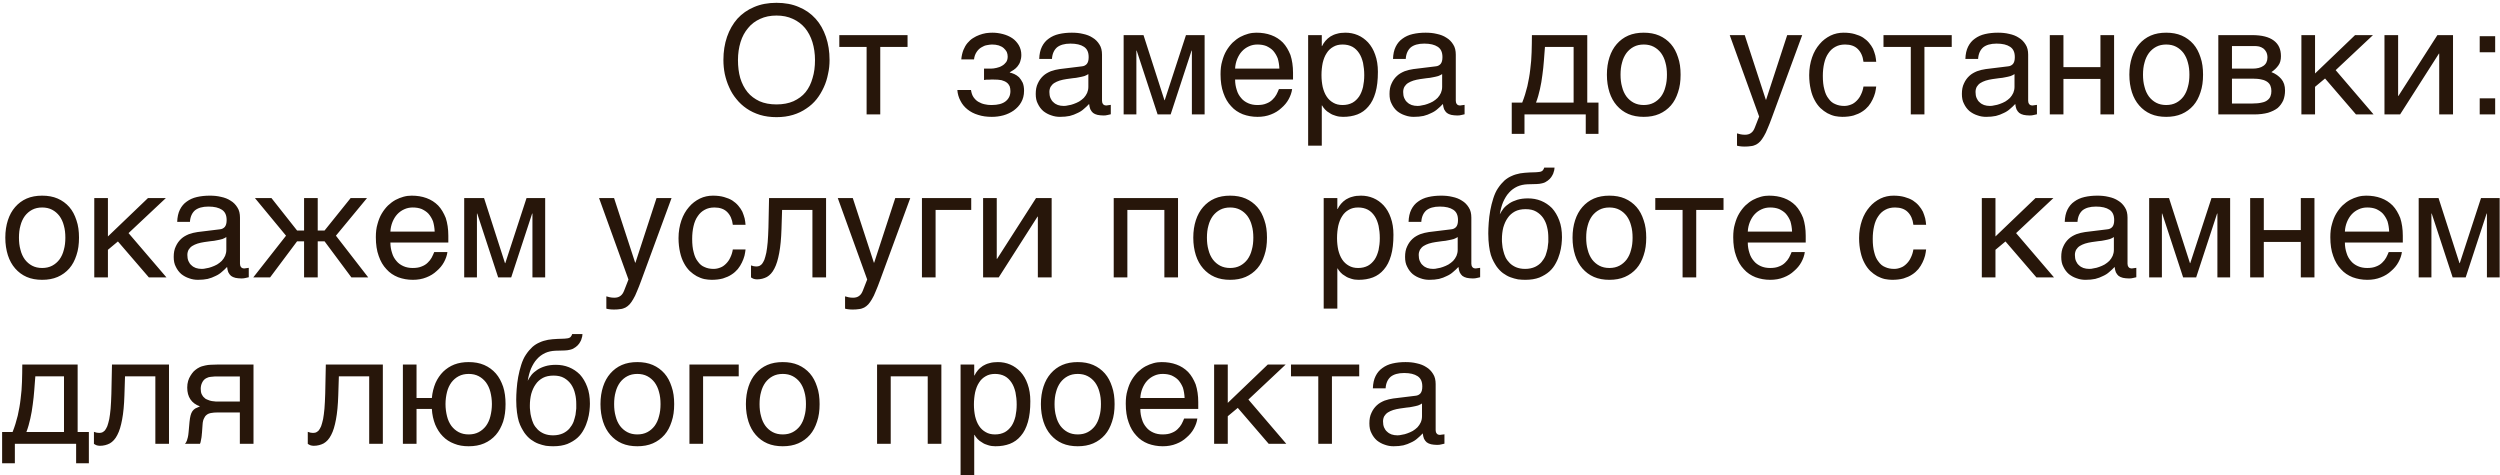 <?xml version="1.0" encoding="UTF-8"?> <svg xmlns="http://www.w3.org/2000/svg" width="721" height="137" viewBox="0 0 721 137" fill="none"><path d="M239.244 17.299C239.244 18.655 239.113 20.011 238.807 21.323C238.545 22.679 238.151 23.947 237.582 25.172C237.014 26.396 236.358 27.533 235.527 28.583C234.696 29.633 233.69 30.551 232.553 31.294C231.416 32.082 230.148 32.694 228.704 33.131C227.261 33.569 225.687 33.787 223.937 33.787C222.232 33.787 220.614 33.569 219.17 33.131C217.771 32.694 216.459 32.082 215.322 31.294C214.229 30.551 213.223 29.633 212.392 28.583C211.517 27.533 210.817 26.396 210.292 25.172C209.724 23.947 209.33 22.679 209.024 21.323C208.762 20.011 208.631 18.655 208.631 17.299C208.631 14.85 208.98 12.664 209.68 10.608C210.38 8.596 211.386 6.847 212.654 5.404C213.966 3.961 215.584 2.824 217.465 2.036C219.389 1.205 221.532 0.812 223.937 0.812C226.343 0.812 228.53 1.205 230.41 2.036C232.334 2.824 233.909 3.961 235.221 5.404C236.533 6.847 237.495 8.596 238.195 10.608C238.894 12.664 239.244 14.85 239.244 17.299ZM235.046 17.299C235.046 15.463 234.783 13.713 234.302 12.139C233.821 10.565 233.078 9.209 232.159 8.072C231.197 6.935 230.016 6.06 228.661 5.448C227.261 4.792 225.687 4.485 223.937 4.485C222.188 4.485 220.614 4.792 219.214 5.448C217.858 6.06 216.678 6.935 215.759 8.072C214.797 9.209 214.054 10.565 213.573 12.139C213.091 13.713 212.829 15.463 212.829 17.299C212.829 19.224 213.048 20.973 213.485 22.504C213.966 24.078 214.666 25.434 215.584 26.571C216.503 27.708 217.684 28.539 219.039 29.195C220.439 29.807 222.057 30.114 223.937 30.114C225.818 30.114 227.436 29.807 228.836 29.195C230.235 28.539 231.416 27.708 232.334 26.571C233.253 25.434 233.909 24.078 234.346 22.504C234.827 20.973 235.046 19.224 235.046 17.299ZM242.057 10.127H261.738V13.538H253.866V33H249.929V13.538H242.057V10.127ZM285.805 19.792C286.33 19.792 286.855 19.705 287.423 19.574C287.992 19.442 288.517 19.267 288.998 18.961C289.479 18.699 289.829 18.349 290.179 17.912C290.485 17.474 290.616 16.906 290.616 16.294C290.616 15.856 290.529 15.419 290.354 14.982C290.135 14.588 289.829 14.194 289.479 13.888C289.085 13.538 288.648 13.32 288.036 13.101C287.467 12.926 286.811 12.839 286.068 12.839C285.674 12.839 285.193 12.926 284.668 13.014C284.1 13.101 283.575 13.32 283.094 13.626C282.525 13.932 282.088 14.369 281.694 14.938C281.301 15.506 280.995 16.25 280.907 17.125H277.233C277.321 16.119 277.54 15.2 277.846 14.413C278.152 13.67 278.545 12.97 279.027 12.401C279.508 11.833 280.032 11.352 280.601 11.002C281.213 10.608 281.826 10.302 282.438 10.083C283.094 9.821 283.706 9.69 284.362 9.559C285.018 9.471 285.63 9.427 286.199 9.427C287.205 9.427 288.211 9.559 289.217 9.821C290.222 10.083 291.141 10.477 291.928 11.002C292.715 11.527 293.328 12.226 293.809 13.014C294.29 13.845 294.552 14.763 294.552 15.856C294.552 16.6 294.421 17.168 294.246 17.693C294.071 18.262 293.809 18.699 293.459 19.136C293.153 19.53 292.803 19.836 292.365 20.142C291.972 20.405 291.578 20.623 291.228 20.842V20.929C291.622 21.017 292.059 21.148 292.54 21.367C293.021 21.585 293.459 21.892 293.896 22.285C294.29 22.723 294.64 23.247 294.946 23.86C295.208 24.516 295.339 25.259 295.339 26.177C295.339 27.489 295.033 28.583 294.508 29.501C293.984 30.463 293.24 31.207 292.365 31.863C291.491 32.475 290.485 32.956 289.392 33.262C288.254 33.569 287.161 33.7 286.024 33.7C284.581 33.7 283.269 33.525 282.088 33.131C280.907 32.781 279.901 32.257 279.027 31.557C278.196 30.901 277.496 30.07 277.015 29.108C276.49 28.145 276.184 27.096 276.096 25.959H280.032C280.164 26.79 280.382 27.489 280.776 28.058C281.17 28.583 281.607 29.064 282.175 29.37C282.7 29.676 283.312 29.939 283.968 30.07C284.624 30.245 285.281 30.288 285.98 30.288C287.773 30.288 289.129 29.939 290.048 29.195C290.966 28.452 291.403 27.489 291.403 26.265C291.403 25.74 291.316 25.259 291.185 24.866C291.01 24.472 290.704 24.078 290.354 23.816C289.96 23.51 289.435 23.291 288.823 23.116C288.167 22.985 287.38 22.941 286.461 22.941H285.849C285.587 22.941 285.368 22.941 285.106 22.985H284.406L283.794 23.072V19.792H285.805ZM299.713 16.993C299.756 15.594 300.019 14.413 300.5 13.451C300.981 12.489 301.637 11.701 302.468 11.133C303.299 10.521 304.261 10.083 305.398 9.821C306.535 9.559 307.76 9.427 309.116 9.427C310.209 9.427 311.302 9.515 312.352 9.777C313.401 9.996 314.32 10.346 315.107 10.871C315.938 11.352 316.594 12.051 317.075 12.839C317.6 13.626 317.819 14.632 317.819 15.769V29.064C317.819 29.414 317.906 29.764 318.125 30.026C318.3 30.288 318.65 30.42 319.087 30.42C319.262 30.42 319.48 30.376 319.699 30.332C319.918 30.332 320.137 30.288 320.355 30.245V32.956C320.049 33.044 319.699 33.131 319.393 33.175C319.087 33.262 318.693 33.306 318.256 33.306C317.556 33.306 316.988 33.219 316.507 33.131C315.982 33 315.588 32.825 315.238 32.563C314.932 32.3 314.67 31.95 314.451 31.513C314.276 31.119 314.189 30.595 314.101 29.982C313.62 30.507 313.095 30.988 312.571 31.426C312.046 31.907 311.433 32.3 310.734 32.606C310.078 32.956 309.334 33.219 308.503 33.437C307.672 33.612 306.754 33.7 305.704 33.7C304.83 33.7 303.999 33.569 303.168 33.262C302.337 33 301.55 32.563 300.894 32.038C300.238 31.469 299.713 30.77 299.319 29.939C298.882 29.151 298.707 28.189 298.707 27.096C298.707 25.915 298.882 24.909 299.319 24.035C299.713 23.16 300.238 22.46 300.85 21.892C301.506 21.279 302.249 20.886 303.08 20.536C303.911 20.23 304.742 20.055 305.573 19.924L312.002 19.136C312.614 19.093 313.095 18.83 313.445 18.437C313.795 17.999 313.97 17.387 313.97 16.469C313.97 15.069 313.533 14.107 312.614 13.495C311.696 12.882 310.428 12.576 308.722 12.576C306.973 12.576 305.704 12.97 304.83 13.67C303.999 14.413 303.474 15.506 303.386 16.993H299.713ZM313.883 21.367C313.576 21.585 313.183 21.76 312.745 21.935C312.264 22.067 311.74 22.198 311.215 22.285C310.646 22.416 310.034 22.504 309.422 22.548L307.541 22.81C306.841 22.941 306.185 23.029 305.573 23.247C305.005 23.422 304.48 23.685 304.042 23.947C303.561 24.253 303.255 24.647 302.993 25.04C302.774 25.478 302.643 25.959 302.643 26.527C302.643 27.183 302.73 27.752 302.949 28.277C303.168 28.758 303.43 29.195 303.824 29.501C304.174 29.851 304.611 30.114 305.092 30.288C305.617 30.463 306.185 30.551 306.798 30.551C307.191 30.551 307.629 30.507 308.11 30.376C308.634 30.288 309.116 30.201 309.64 29.982C310.209 29.807 310.69 29.545 311.215 29.283C311.696 28.977 312.177 28.627 312.571 28.233C312.964 27.796 313.27 27.358 313.533 26.79C313.751 26.265 313.883 25.696 313.883 25.04V21.367ZM335.822 28.889H335.91L342.033 10.127H347.412V33H343.738V14.588H343.651L337.615 33H333.854L327.819 14.588H327.732V33H324.058V10.127H329.787L335.822 28.889ZM372.647 25.696C372.516 26.702 372.166 27.665 371.641 28.627C371.116 29.589 370.417 30.42 369.542 31.163C368.711 31.95 367.705 32.563 366.568 33C365.387 33.481 364.075 33.7 362.676 33.7C361.145 33.7 359.745 33.437 358.433 32.956C357.121 32.431 355.984 31.688 355.066 30.638C354.104 29.633 353.36 28.364 352.836 26.834C352.267 25.303 352.005 23.466 352.005 21.41C352.005 20.011 352.136 18.743 352.486 17.606C352.792 16.469 353.185 15.463 353.71 14.588C354.235 13.713 354.847 12.926 355.503 12.27C356.203 11.614 356.903 11.089 357.69 10.652C358.433 10.258 359.221 9.952 360.008 9.734C360.795 9.515 361.582 9.427 362.326 9.427C363.9 9.427 365.3 9.646 366.612 10.127C367.924 10.608 369.017 11.308 369.979 12.27C370.898 13.232 371.597 14.457 372.166 15.856C372.647 17.343 372.909 19.049 372.909 20.973V22.941H356.203C356.203 24.035 356.378 25.04 356.684 25.959C356.947 26.877 357.384 27.621 357.952 28.277C358.477 28.933 359.177 29.414 359.964 29.764C360.751 30.114 361.626 30.288 362.632 30.288C363.638 30.288 364.512 30.157 365.212 29.851C365.912 29.589 366.481 29.239 366.962 28.758C367.443 28.32 367.793 27.839 368.099 27.315C368.405 26.746 368.623 26.221 368.842 25.696H372.647ZM368.973 19.792C368.93 18.699 368.755 17.693 368.492 16.818C368.142 15.944 367.705 15.244 367.18 14.632C366.655 14.063 365.956 13.626 365.212 13.276C364.425 12.97 363.594 12.839 362.632 12.839C361.757 12.839 360.926 13.014 360.183 13.363C359.396 13.713 358.74 14.194 358.171 14.807C357.603 15.419 357.165 16.162 356.815 16.993C356.465 17.868 356.247 18.787 356.203 19.792H368.973ZM381.204 13.276H381.292C381.554 12.751 381.86 12.226 382.254 11.789C382.647 11.308 383.128 10.914 383.697 10.521C384.222 10.215 384.834 9.908 385.578 9.734C386.277 9.515 387.108 9.427 388.027 9.427C389.251 9.427 390.432 9.646 391.569 10.127C392.706 10.608 393.668 11.308 394.543 12.226C395.418 13.188 396.117 14.369 396.599 15.769C397.123 17.212 397.386 18.83 397.386 20.711C397.386 23.072 397.167 25.04 396.686 26.702C396.205 28.364 395.549 29.676 394.631 30.726C393.756 31.775 392.706 32.519 391.482 33C390.213 33.481 388.858 33.7 387.327 33.7C386.583 33.7 385.884 33.612 385.228 33.394C384.572 33.219 383.959 32.956 383.478 32.606C382.91 32.3 382.472 31.95 382.123 31.557C381.773 31.163 381.467 30.77 381.292 30.42H381.204V42.009H377.268V10.127H381.204V13.276ZM381.117 21.673C381.117 22.941 381.248 24.035 381.467 25.084C381.729 26.134 382.079 27.052 382.604 27.839C383.085 28.583 383.741 29.195 384.528 29.633C385.271 30.07 386.146 30.288 387.196 30.288C388.289 30.288 389.207 30.07 390.038 29.633C390.826 29.195 391.438 28.583 391.963 27.839C392.488 27.052 392.837 26.134 393.1 25.084C393.318 24.035 393.45 22.941 393.45 21.673C393.45 20.361 393.318 19.224 393.1 18.13C392.837 17.037 392.488 16.119 391.963 15.332C391.438 14.544 390.826 13.932 390.038 13.495C389.207 13.057 388.289 12.839 387.196 12.839C386.146 12.839 385.271 13.057 384.528 13.495C383.741 13.932 383.085 14.544 382.604 15.332C382.079 16.119 381.729 17.037 381.467 18.13C381.248 19.224 381.117 20.361 381.117 21.673ZM401.744 16.993C401.788 15.594 402.051 14.413 402.532 13.451C403.013 12.489 403.669 11.701 404.5 11.133C405.331 10.521 406.293 10.083 407.43 9.821C408.567 9.559 409.791 9.427 411.147 9.427C412.241 9.427 413.334 9.515 414.384 9.777C415.433 9.996 416.352 10.346 417.139 10.871C417.97 11.352 418.626 12.051 419.107 12.839C419.632 13.626 419.85 14.632 419.85 15.769V29.064C419.85 29.414 419.938 29.764 420.156 30.026C420.331 30.288 420.681 30.42 421.119 30.42C421.294 30.42 421.512 30.376 421.731 30.332C421.95 30.332 422.168 30.288 422.387 30.245V32.956C422.081 33.044 421.731 33.131 421.425 33.175C421.119 33.262 420.725 33.306 420.288 33.306C419.588 33.306 419.019 33.219 418.538 33.131C418.013 33 417.62 32.825 417.27 32.563C416.964 32.3 416.701 31.95 416.483 31.513C416.308 31.119 416.22 30.595 416.133 29.982C415.652 30.507 415.127 30.988 414.602 31.426C414.077 31.907 413.465 32.3 412.765 32.606C412.109 32.956 411.366 33.219 410.535 33.437C409.704 33.612 408.786 33.7 407.736 33.7C406.861 33.7 406.03 33.569 405.199 33.262C404.368 33 403.581 32.563 402.925 32.038C402.269 31.469 401.744 30.77 401.351 29.939C400.913 29.151 400.739 28.189 400.739 27.096C400.739 25.915 400.913 24.909 401.351 24.035C401.744 23.16 402.269 22.46 402.882 21.892C403.538 21.279 404.281 20.886 405.112 20.536C405.943 20.23 406.774 20.055 407.605 19.924L414.034 19.136C414.646 19.093 415.127 18.83 415.477 18.437C415.827 17.999 416.002 17.387 416.002 16.469C416.002 15.069 415.564 14.107 414.646 13.495C413.728 12.882 412.459 12.576 410.754 12.576C409.004 12.576 407.736 12.97 406.861 13.67C406.03 14.413 405.506 15.506 405.418 16.993H401.744ZM415.914 21.367C415.608 21.585 415.215 21.76 414.777 21.935C414.296 22.067 413.771 22.198 413.246 22.285C412.678 22.416 412.066 22.504 411.453 22.548L409.573 22.81C408.873 22.941 408.217 23.029 407.605 23.247C407.036 23.422 406.511 23.685 406.074 23.947C405.593 24.253 405.287 24.647 405.024 25.04C404.806 25.478 404.675 25.959 404.675 26.527C404.675 27.183 404.762 27.752 404.981 28.277C405.199 28.758 405.462 29.195 405.855 29.501C406.205 29.851 406.643 30.114 407.124 30.288C407.649 30.463 408.217 30.551 408.829 30.551C409.223 30.551 409.66 30.507 410.141 30.376C410.666 30.288 411.147 30.201 411.672 29.982C412.241 29.807 412.722 29.545 413.246 29.283C413.728 28.977 414.209 28.627 414.602 28.233C414.996 27.796 415.302 27.358 415.564 26.79C415.783 26.265 415.914 25.696 415.914 25.04V21.367ZM439.661 38.598H435.987V29.589H439.005C439.617 28.058 440.098 26.484 440.492 24.866C440.842 23.247 441.148 21.673 441.323 20.011C441.542 18.393 441.673 16.731 441.717 15.113C441.76 13.451 441.804 11.789 441.804 10.127H457.767V29.589H461.003V38.598H457.33V33H439.661V38.598ZM445.565 13.538C445.434 14.85 445.39 16.162 445.259 17.518C445.172 18.918 444.997 20.273 444.822 21.629C444.647 23.029 444.428 24.384 444.122 25.696C443.816 27.052 443.466 28.364 442.985 29.589H453.831V13.538H445.565ZM484.683 21.542C484.683 23.422 484.464 25.084 483.939 26.615C483.458 28.102 482.802 29.37 481.884 30.42C480.965 31.469 479.828 32.3 478.516 32.869C477.204 33.437 475.717 33.7 474.056 33.7C472.394 33.7 470.907 33.437 469.595 32.869C468.283 32.3 467.189 31.469 466.271 30.42C465.352 29.37 464.653 28.102 464.172 26.615C463.691 25.084 463.428 23.422 463.428 21.542C463.428 19.661 463.691 17.999 464.172 16.512C464.653 15.025 465.352 13.757 466.271 12.707C467.189 11.658 468.283 10.827 469.595 10.258C470.907 9.69 472.394 9.427 474.056 9.427C475.717 9.427 477.204 9.69 478.516 10.258C479.828 10.827 480.965 11.658 481.884 12.707C482.802 13.757 483.458 15.025 483.939 16.512C484.464 17.999 484.683 19.661 484.683 21.542ZM480.747 21.542C480.747 20.273 480.616 19.093 480.309 18.043C480.047 16.993 479.61 16.075 479.041 15.288C478.473 14.544 477.773 13.932 476.942 13.495C476.111 13.057 475.149 12.839 474.056 12.839C472.962 12.839 472 13.057 471.169 13.495C470.338 13.932 469.638 14.544 469.07 15.288C468.501 16.075 468.064 16.993 467.802 18.043C467.495 19.093 467.364 20.273 467.364 21.542C467.364 22.81 467.495 23.991 467.802 25.04C468.064 26.134 468.501 27.052 469.07 27.839C469.638 28.583 470.338 29.195 471.169 29.633C472 30.07 472.962 30.288 474.056 30.288C475.149 30.288 476.111 30.07 476.942 29.633C477.773 29.195 478.473 28.583 479.041 27.839C479.61 27.052 480.047 26.134 480.309 25.04C480.616 23.991 480.747 22.81 480.747 21.542ZM509.261 28.758H509.348L515.427 10.127H519.757L511.01 33.918C510.573 35.099 510.179 36.149 509.786 37.023C509.436 37.898 509.086 38.685 508.692 39.298C508.342 39.91 507.992 40.391 507.643 40.785C507.293 41.178 506.855 41.484 506.462 41.703C505.981 41.922 505.543 42.097 504.975 42.14C504.45 42.228 503.838 42.272 503.138 42.272C502.569 42.272 502.132 42.228 501.826 42.184C501.476 42.14 501.17 42.097 500.951 42.009V38.467C501.214 38.554 501.564 38.642 501.957 38.729C502.351 38.817 502.832 38.86 503.269 38.86C503.969 38.86 504.581 38.685 505.019 38.336C505.5 37.986 505.806 37.505 506.068 36.849L507.336 33.612L498.852 10.127H503.182L509.261 28.758ZM541.099 24.953C541.055 25.521 540.924 26.09 540.793 26.746C540.618 27.446 540.356 28.058 540.049 28.714C539.743 29.37 539.35 29.982 538.869 30.595C538.388 31.163 537.775 31.732 537.075 32.169C536.376 32.65 535.545 33 534.583 33.306C533.621 33.569 532.527 33.7 531.303 33.7C530.647 33.7 529.947 33.612 529.203 33.481C528.416 33.306 527.716 33 527.017 32.65C526.317 32.257 525.661 31.775 525.005 31.163C524.393 30.551 523.824 29.807 523.343 28.889C522.862 28.014 522.468 26.965 522.206 25.74C521.944 24.603 521.769 23.204 521.769 21.673C521.769 19.792 522.075 18.087 522.6 16.556C523.124 15.025 523.868 13.757 524.786 12.707C525.661 11.658 526.711 10.871 527.935 10.258C529.116 9.69 530.384 9.427 531.696 9.427C532.921 9.427 533.97 9.559 534.889 9.821C535.807 10.083 536.594 10.389 537.294 10.827C537.95 11.264 538.519 11.745 539 12.314C539.481 12.882 539.874 13.451 540.181 14.063C540.443 14.719 540.662 15.332 540.837 15.988C540.968 16.6 541.055 17.256 541.099 17.824H537.425C537.25 16.25 536.682 15.025 535.807 14.151C534.933 13.276 533.708 12.839 532.134 12.839C531.04 12.839 530.122 13.057 529.335 13.495C528.504 13.932 527.848 14.544 527.323 15.332C526.754 16.119 526.361 17.081 526.098 18.218C525.836 19.355 525.705 20.536 525.705 21.892C525.705 23.422 525.836 24.691 526.142 25.784C526.404 26.877 526.798 27.752 527.367 28.452C527.891 29.195 528.504 29.72 529.291 30.026C530.034 30.376 530.909 30.551 531.871 30.551C532.571 30.551 533.183 30.42 533.839 30.157C534.451 29.939 534.976 29.545 535.457 29.064C535.938 28.583 536.376 28.014 536.682 27.315C537.032 26.615 537.294 25.828 537.425 24.953H541.099ZM543.198 10.127H562.879V13.538H555.006V33H551.07V13.538H543.198V10.127ZM566.815 16.993C566.858 15.594 567.121 14.413 567.602 13.451C568.083 12.489 568.739 11.701 569.57 11.133C570.401 10.521 571.363 10.083 572.5 9.821C573.637 9.559 574.862 9.427 576.217 9.427C577.311 9.427 578.404 9.515 579.454 9.777C580.503 9.996 581.422 10.346 582.209 10.871C583.04 11.352 583.696 12.051 584.177 12.839C584.702 13.626 584.921 14.632 584.921 15.769V29.064C584.921 29.414 585.008 29.764 585.227 30.026C585.402 30.288 585.751 30.42 586.189 30.42C586.364 30.42 586.582 30.376 586.801 30.332C587.02 30.332 587.238 30.288 587.457 30.245V32.956C587.151 33.044 586.801 33.131 586.495 33.175C586.189 33.262 585.795 33.306 585.358 33.306C584.658 33.306 584.09 33.219 583.608 33.131C583.084 33 582.69 32.825 582.34 32.563C582.034 32.3 581.772 31.95 581.553 31.513C581.378 31.119 581.291 30.595 581.203 29.982C580.722 30.507 580.197 30.988 579.672 31.426C579.148 31.907 578.535 32.3 577.836 32.606C577.18 32.956 576.436 33.219 575.605 33.437C574.774 33.612 573.856 33.7 572.806 33.7C571.932 33.7 571.101 33.569 570.27 33.262C569.439 33 568.651 32.563 567.995 32.038C567.339 31.469 566.815 30.77 566.421 29.939C565.984 29.151 565.809 28.189 565.809 27.096C565.809 25.915 565.984 24.909 566.421 24.035C566.815 23.16 567.339 22.46 567.952 21.892C568.608 21.279 569.351 20.886 570.182 20.536C571.013 20.23 571.844 20.055 572.675 19.924L579.104 19.136C579.716 19.093 580.197 18.83 580.547 18.437C580.897 17.999 581.072 17.387 581.072 16.469C581.072 15.069 580.635 14.107 579.716 13.495C578.798 12.882 577.529 12.576 575.824 12.576C574.074 12.576 572.806 12.97 571.932 13.67C571.101 14.413 570.576 15.506 570.488 16.993H566.815ZM580.984 21.367C580.678 21.585 580.285 21.76 579.847 21.935C579.366 22.067 578.841 22.198 578.317 22.285C577.748 22.416 577.136 22.504 576.524 22.548L574.643 22.81C573.943 22.941 573.287 23.029 572.675 23.247C572.106 23.422 571.582 23.685 571.144 23.947C570.663 24.253 570.357 24.647 570.095 25.04C569.876 25.478 569.745 25.959 569.745 26.527C569.745 27.183 569.832 27.752 570.051 28.277C570.27 28.758 570.532 29.195 570.926 29.501C571.275 29.851 571.713 30.114 572.194 30.288C572.719 30.463 573.287 30.551 573.9 30.551C574.293 30.551 574.73 30.507 575.212 30.376C575.736 30.288 576.217 30.201 576.742 29.982C577.311 29.807 577.792 29.545 578.317 29.283C578.798 28.977 579.279 28.627 579.672 28.233C580.066 27.796 580.372 27.358 580.635 26.79C580.853 26.265 580.984 25.696 580.984 25.04V21.367ZM595.096 19.355H605.767V10.127H609.703V33H605.767V22.766H595.096V33H591.16V10.127H595.096V19.355ZM635.36 21.542C635.36 23.422 635.141 25.084 634.617 26.615C634.136 28.102 633.48 29.37 632.561 30.42C631.643 31.469 630.506 32.3 629.194 32.869C627.882 33.437 626.395 33.7 624.733 33.7C623.071 33.7 621.584 33.437 620.272 32.869C618.96 32.3 617.867 31.469 616.948 30.42C616.03 29.37 615.33 28.102 614.849 26.615C614.368 25.084 614.105 23.422 614.105 21.542C614.105 19.661 614.368 17.999 614.849 16.512C615.33 15.025 616.03 13.757 616.948 12.707C617.867 11.658 618.96 10.827 620.272 10.258C621.584 9.69 623.071 9.427 624.733 9.427C626.395 9.427 627.882 9.69 629.194 10.258C630.506 10.827 631.643 11.658 632.561 12.707C633.48 13.757 634.136 15.025 634.617 16.512C635.141 17.999 635.36 19.661 635.36 21.542ZM631.424 21.542C631.424 20.273 631.293 19.093 630.987 18.043C630.724 16.993 630.287 16.075 629.718 15.288C629.15 14.544 628.45 13.932 627.619 13.495C626.788 13.057 625.826 12.839 624.733 12.839C623.639 12.839 622.677 13.057 621.846 13.495C621.015 13.932 620.316 14.544 619.747 15.288C619.179 16.075 618.741 16.993 618.479 18.043C618.173 19.093 618.041 20.273 618.041 21.542C618.041 22.81 618.173 23.991 618.479 25.04C618.741 26.134 619.179 27.052 619.747 27.839C620.316 28.583 621.015 29.195 621.846 29.633C622.677 30.07 623.639 30.288 624.733 30.288C625.826 30.288 626.788 30.07 627.619 29.633C628.45 29.195 629.15 28.583 629.718 27.839C630.287 27.052 630.724 26.134 630.987 25.04C631.293 23.991 631.424 22.81 631.424 21.542ZM649.515 10.127C652.314 10.127 654.37 10.652 655.769 11.701C657.169 12.751 657.825 14.238 657.825 16.206C657.825 17.256 657.606 18.174 657.081 18.874C656.556 19.617 655.9 20.23 655.069 20.798C656.25 21.236 657.212 21.935 657.912 22.766C658.656 23.641 659.005 24.734 659.005 26.09C659.005 27.14 658.831 28.102 658.481 28.977C658.087 29.807 657.562 30.551 656.863 31.163C656.119 31.732 655.201 32.169 654.107 32.519C652.97 32.825 651.614 33 650.127 33H639.763V10.127H649.515ZM649.646 19.792C650.958 19.792 652.008 19.53 652.752 19.005C653.539 18.48 653.932 17.649 653.932 16.556C653.932 15.944 653.801 15.419 653.582 14.982C653.364 14.588 653.101 14.238 652.752 13.976C652.358 13.713 652.008 13.538 651.527 13.407C651.09 13.32 650.609 13.276 650.171 13.276H643.699V19.792H649.646ZM649.646 29.851C650.696 29.851 651.571 29.764 652.27 29.589C652.97 29.457 653.495 29.239 653.932 28.889C654.326 28.583 654.632 28.233 654.807 27.752C654.982 27.315 655.069 26.834 655.069 26.265C655.069 25.696 654.982 25.215 654.807 24.778C654.632 24.297 654.326 23.947 653.932 23.641C653.495 23.335 652.97 23.072 652.27 22.941C651.571 22.766 650.696 22.679 649.646 22.679H643.699V29.851H649.646ZM667.658 21.192L679.204 10.127H684.365L673.606 20.23L684.54 33H679.466L670.545 22.635L667.658 25.04V33H663.722V10.127H667.658V21.192ZM691.618 27.665H691.706L702.945 10.127H707.45V33H703.47V15.463H703.383L692.187 33H687.682V10.127H691.618V27.665ZM719.608 15.069H715.147V10.433H719.608V15.069ZM719.608 33H715.147V28.364H719.608V33ZM22.785 68.542C22.785 70.422 22.567 72.084 22.042 73.615C21.561 75.102 20.905 76.37 19.986 77.42C19.068 78.469 17.931 79.3 16.619 79.869C15.307 80.437 13.82 80.7 12.158 80.7C10.496 80.7 9.009 80.437 7.697 79.869C6.385 79.3 5.292 78.469 4.373 77.42C3.455 76.37 2.755 75.102 2.274 73.615C1.793 72.084 1.531 70.422 1.531 68.542C1.531 66.661 1.793 64.999 2.274 63.512C2.755 62.025 3.455 60.757 4.373 59.707C5.292 58.658 6.385 57.827 7.697 57.258C9.009 56.69 10.496 56.427 12.158 56.427C13.82 56.427 15.307 56.69 16.619 57.258C17.931 57.827 19.068 58.658 19.986 59.707C20.905 60.757 21.561 62.025 22.042 63.512C22.567 64.999 22.785 66.661 22.785 68.542ZM18.849 68.542C18.849 67.273 18.718 66.093 18.412 65.043C18.15 63.993 17.712 63.075 17.144 62.288C16.575 61.544 15.875 60.932 15.044 60.495C14.213 60.057 13.251 59.839 12.158 59.839C11.065 59.839 10.103 60.057 9.272 60.495C8.441 60.932 7.741 61.544 7.172 62.288C6.604 63.075 6.166 63.993 5.904 65.043C5.598 66.093 5.467 67.273 5.467 68.542C5.467 69.81 5.598 70.991 5.904 72.04C6.166 73.134 6.604 74.052 7.172 74.839C7.741 75.583 8.441 76.195 9.272 76.632C10.103 77.07 11.065 77.288 12.158 77.288C13.251 77.288 14.213 77.07 15.044 76.632C15.875 76.195 16.575 75.583 17.144 74.839C17.712 74.052 18.15 73.134 18.412 72.04C18.718 70.991 18.849 69.81 18.849 68.542ZM31.124 68.192L42.67 57.127H47.83L37.072 67.23L48.005 80H42.932L34.01 69.635L31.124 72.04V80H27.188V57.127H31.124V68.192ZM51.104 63.993C51.148 62.594 51.41 61.413 51.891 60.451C52.372 59.489 53.028 58.702 53.859 58.133C54.69 57.521 55.652 57.083 56.789 56.821C57.926 56.559 59.151 56.427 60.507 56.427C61.6 56.427 62.693 56.515 63.743 56.777C64.793 56.996 65.711 57.346 66.498 57.871C67.329 58.352 67.985 59.051 68.466 59.839C68.991 60.626 69.21 61.632 69.21 62.769V76.064C69.21 76.414 69.297 76.764 69.516 77.026C69.691 77.288 70.041 77.42 70.478 77.42C70.653 77.42 70.872 77.376 71.09 77.332C71.309 77.332 71.528 77.288 71.746 77.245V79.956C71.44 80.044 71.09 80.131 70.784 80.175C70.478 80.262 70.084 80.306 69.647 80.306C68.947 80.306 68.379 80.219 67.898 80.131C67.373 80 66.979 79.825 66.629 79.563C66.323 79.3 66.061 78.95 65.842 78.513C65.667 78.119 65.58 77.595 65.492 76.982C65.011 77.507 64.486 77.988 63.962 78.426C63.437 78.907 62.825 79.3 62.125 79.606C61.469 79.956 60.725 80.219 59.894 80.437C59.063 80.612 58.145 80.7 57.095 80.7C56.221 80.7 55.39 80.569 54.559 80.262C53.728 80 52.941 79.563 52.285 79.038C51.629 78.469 51.104 77.77 50.71 76.939C50.273 76.151 50.098 75.189 50.098 74.096C50.098 72.915 50.273 71.909 50.71 71.034C51.104 70.16 51.629 69.46 52.241 68.892C52.897 68.279 53.64 67.886 54.471 67.536C55.302 67.23 56.133 67.055 56.964 66.924L63.393 66.136C64.005 66.093 64.486 65.83 64.836 65.437C65.186 64.999 65.361 64.387 65.361 63.469C65.361 62.069 64.924 61.107 64.005 60.495C63.087 59.882 61.819 59.576 60.113 59.576C58.364 59.576 57.095 59.97 56.221 60.67C55.39 61.413 54.865 62.506 54.778 63.993H51.104ZM65.274 68.367C64.968 68.585 64.574 68.76 64.137 68.935C63.656 69.067 63.131 69.198 62.606 69.285C62.037 69.416 61.425 69.504 60.813 69.548L58.932 69.81C58.233 69.941 57.577 70.029 56.964 70.247C56.396 70.422 55.871 70.685 55.434 70.947C54.952 71.253 54.646 71.647 54.384 72.04C54.165 72.478 54.034 72.959 54.034 73.527C54.034 74.183 54.121 74.752 54.34 75.277C54.559 75.758 54.821 76.195 55.215 76.501C55.565 76.851 56.002 77.114 56.483 77.288C57.008 77.463 57.577 77.551 58.189 77.551C58.582 77.551 59.02 77.507 59.501 77.376C60.026 77.288 60.507 77.201 61.032 76.982C61.6 76.807 62.081 76.545 62.606 76.283C63.087 75.977 63.568 75.627 63.962 75.233C64.355 74.796 64.661 74.358 64.924 73.79C65.142 73.265 65.274 72.696 65.274 72.04V68.367ZM101.121 57.127H105.844L96.879 67.973L106.194 80H101.34L93.599 69.591H91.631V80H87.695V69.591H85.683L77.898 80H73.044L82.49 67.973L73.525 57.127H78.292L85.683 66.486H87.695V57.127H91.631V66.486H93.599L101.121 57.127ZM129.035 72.696C128.904 73.702 128.554 74.665 128.029 75.627C127.504 76.589 126.805 77.42 125.93 78.163C125.099 78.95 124.093 79.563 122.956 80C121.775 80.481 120.463 80.7 119.064 80.7C117.533 80.7 116.134 80.437 114.822 79.956C113.51 79.431 112.372 78.688 111.454 77.638C110.492 76.632 109.748 75.364 109.224 73.834C108.655 72.303 108.393 70.466 108.393 68.41C108.393 67.011 108.524 65.743 108.874 64.606C109.18 63.469 109.573 62.463 110.098 61.588C110.623 60.713 111.235 59.926 111.891 59.27C112.591 58.614 113.291 58.089 114.078 57.652C114.822 57.258 115.609 56.952 116.396 56.733C117.183 56.515 117.97 56.427 118.714 56.427C120.288 56.427 121.688 56.646 123 57.127C124.312 57.608 125.405 58.308 126.367 59.27C127.286 60.232 127.985 61.457 128.554 62.856C129.035 64.343 129.297 66.049 129.297 67.973V69.941H112.591C112.591 71.034 112.766 72.04 113.072 72.959C113.335 73.877 113.772 74.621 114.34 75.277C114.865 75.933 115.565 76.414 116.352 76.764C117.139 77.114 118.014 77.288 119.02 77.288C120.026 77.288 120.901 77.157 121.6 76.851C122.3 76.589 122.869 76.239 123.35 75.758C123.831 75.32 124.181 74.839 124.487 74.315C124.793 73.746 125.012 73.221 125.23 72.696H129.035ZM125.361 66.792C125.318 65.699 125.143 64.693 124.88 63.818C124.53 62.944 124.093 62.244 123.568 61.632C123.044 61.063 122.344 60.626 121.6 60.276C120.813 59.97 119.982 59.839 119.02 59.839C118.145 59.839 117.314 60.014 116.571 60.363C115.784 60.713 115.128 61.194 114.559 61.807C113.991 62.419 113.553 63.162 113.203 63.993C112.853 64.868 112.635 65.787 112.591 66.792H125.361ZM145.639 75.889H145.727L151.85 57.127H157.229V80H153.555V61.588H153.468L147.432 80H143.671L137.636 61.588H137.549V80H133.875V57.127H139.604L145.639 75.889ZM183.178 75.758H183.265L189.344 57.127H193.674L184.927 80.918C184.49 82.099 184.096 83.149 183.703 84.023C183.353 84.898 183.003 85.685 182.609 86.298C182.259 86.91 181.909 87.391 181.56 87.785C181.21 88.178 180.772 88.484 180.379 88.703C179.898 88.922 179.46 89.097 178.892 89.14C178.367 89.228 177.755 89.272 177.055 89.272C176.486 89.272 176.049 89.228 175.743 89.184C175.393 89.14 175.087 89.097 174.868 89.009V85.467C175.131 85.554 175.481 85.642 175.874 85.729C176.268 85.817 176.749 85.86 177.186 85.86C177.886 85.86 178.498 85.685 178.936 85.335C179.417 84.986 179.723 84.505 179.985 83.849L181.253 80.612L172.769 57.127H177.099L183.178 75.758ZM215.016 71.953C214.972 72.522 214.841 73.09 214.71 73.746C214.535 74.446 214.273 75.058 213.966 75.714C213.66 76.37 213.267 76.982 212.786 77.595C212.305 78.163 211.692 78.732 210.993 79.169C210.293 79.65 209.462 80 208.5 80.306C207.538 80.569 206.444 80.7 205.22 80.7C204.564 80.7 203.864 80.612 203.12 80.481C202.333 80.306 201.633 80 200.934 79.65C200.234 79.257 199.578 78.775 198.922 78.163C198.31 77.551 197.741 76.807 197.26 75.889C196.779 75.014 196.385 73.965 196.123 72.74C195.861 71.603 195.686 70.204 195.686 68.673C195.686 66.792 195.992 65.087 196.517 63.556C197.041 62.025 197.785 60.757 198.703 59.707C199.578 58.658 200.628 57.871 201.852 57.258C203.033 56.69 204.301 56.427 205.613 56.427C206.838 56.427 207.887 56.559 208.806 56.821C209.724 57.083 210.511 57.389 211.211 57.827C211.867 58.264 212.436 58.745 212.917 59.314C213.398 59.882 213.792 60.451 214.098 61.063C214.36 61.719 214.579 62.331 214.754 62.987C214.885 63.6 214.972 64.256 215.016 64.824H211.342C211.167 63.25 210.599 62.025 209.724 61.151C208.85 60.276 207.625 59.839 206.051 59.839C204.957 59.839 204.039 60.057 203.252 60.495C202.421 60.932 201.765 61.544 201.24 62.331C200.671 63.119 200.278 64.081 200.015 65.218C199.753 66.355 199.622 67.536 199.622 68.892C199.622 70.422 199.753 71.691 200.059 72.784C200.321 73.877 200.715 74.752 201.284 75.452C201.808 76.195 202.421 76.72 203.208 77.026C203.951 77.376 204.826 77.551 205.788 77.551C206.488 77.551 207.1 77.42 207.756 77.157C208.369 76.939 208.893 76.545 209.374 76.064C209.855 75.583 210.293 75.014 210.599 74.315C210.949 73.615 211.211 72.828 211.342 71.953H215.016ZM225.381 66.049C225.294 68.804 225.075 71.122 224.725 72.959C224.375 74.839 223.938 76.326 223.326 77.463C222.757 78.6 222.014 79.388 221.183 79.869C220.352 80.306 219.389 80.569 218.296 80.569C217.903 80.569 217.553 80.481 217.29 80.394C216.984 80.262 216.765 80.131 216.59 80V76.545C217.159 76.764 217.64 76.851 218.077 76.851C218.384 76.851 218.69 76.807 218.952 76.72C219.215 76.589 219.477 76.414 219.739 76.151C219.958 75.845 220.22 75.452 220.439 74.927C220.614 74.402 220.833 73.702 221.008 72.871C221.139 72.04 221.314 71.034 221.401 69.854C221.489 68.629 221.576 67.23 221.62 65.568L221.795 57.127H238.239V80H234.303V60.538H225.556L225.381 66.049ZM252.025 75.758H252.112L258.191 57.127H262.521L253.774 80.918C253.337 82.099 252.943 83.149 252.549 84.023C252.2 84.898 251.85 85.685 251.456 86.298C251.106 86.91 250.756 87.391 250.406 87.785C250.057 88.178 249.619 88.484 249.226 88.703C248.745 88.922 248.307 89.097 247.739 89.14C247.214 89.228 246.602 89.272 245.902 89.272C245.333 89.272 244.896 89.228 244.59 89.184C244.24 89.14 243.934 89.097 243.715 89.009V85.467C243.978 85.554 244.327 85.642 244.721 85.729C245.115 85.817 245.596 85.86 246.033 85.86C246.733 85.86 247.345 85.685 247.782 85.335C248.263 84.986 248.57 84.505 248.832 83.849L250.1 80.612L241.616 57.127H245.946L252.025 75.758ZM280.102 60.538H269.824V80H265.888V57.127H280.102V60.538ZM287.463 74.665H287.551L298.79 57.127H303.295V80H299.315V62.463H299.228L288.032 80H283.527V57.127H287.463V74.665ZM325.132 80H321.196V57.127H339.74V80H335.804V60.538H325.132V80ZM365.397 68.542C365.397 70.422 365.178 72.084 364.653 73.615C364.172 75.102 363.516 76.37 362.598 77.42C361.679 78.469 360.542 79.3 359.23 79.869C357.918 80.437 356.431 80.7 354.769 80.7C353.107 80.7 351.621 80.437 350.309 79.869C348.996 79.3 347.903 78.469 346.985 77.42C346.066 76.37 345.367 75.102 344.885 73.615C344.404 72.084 344.142 70.422 344.142 68.542C344.142 66.661 344.404 64.999 344.885 63.512C345.367 62.025 346.066 60.757 346.985 59.707C347.903 58.658 348.996 57.827 350.309 57.258C351.621 56.69 353.107 56.427 354.769 56.427C356.431 56.427 357.918 56.69 359.23 57.258C360.542 57.827 361.679 58.658 362.598 59.707C363.516 60.757 364.172 62.025 364.653 63.512C365.178 64.999 365.397 66.661 365.397 68.542ZM361.461 68.542C361.461 67.273 361.329 66.093 361.023 65.043C360.761 63.993 360.324 63.075 359.755 62.288C359.187 61.544 358.487 60.932 357.656 60.495C356.825 60.057 355.863 59.839 354.769 59.839C353.676 59.839 352.714 60.057 351.883 60.495C351.052 60.932 350.352 61.544 349.784 62.288C349.215 63.075 348.778 63.993 348.515 65.043C348.209 66.093 348.078 67.273 348.078 68.542C348.078 69.81 348.209 70.991 348.515 72.04C348.778 73.134 349.215 74.052 349.784 74.839C350.352 75.583 351.052 76.195 351.883 76.632C352.714 77.07 353.676 77.288 354.769 77.288C355.863 77.288 356.825 77.07 357.656 76.632C358.487 76.195 359.187 75.583 359.755 74.839C360.324 74.052 360.761 73.134 361.023 72.04C361.329 70.991 361.461 69.81 361.461 68.542ZM385.689 60.276H385.776C386.039 59.751 386.345 59.226 386.738 58.789C387.132 58.308 387.613 57.914 388.181 57.521C388.706 57.215 389.319 56.908 390.062 56.733C390.762 56.515 391.593 56.427 392.511 56.427C393.736 56.427 394.917 56.646 396.054 57.127C397.191 57.608 398.153 58.308 399.028 59.226C399.902 60.188 400.602 61.369 401.083 62.769C401.608 64.212 401.87 65.83 401.87 67.711C401.87 70.072 401.652 72.04 401.17 73.702C400.689 75.364 400.033 76.676 399.115 77.726C398.24 78.775 397.191 79.519 395.966 80C394.698 80.481 393.342 80.7 391.811 80.7C391.068 80.7 390.368 80.612 389.712 80.394C389.056 80.219 388.444 79.956 387.963 79.606C387.394 79.3 386.957 78.95 386.607 78.557C386.257 78.163 385.951 77.77 385.776 77.42H385.689V89.009H381.753V57.127H385.689V60.276ZM385.601 68.673C385.601 69.941 385.732 71.034 385.951 72.084C386.213 73.134 386.563 74.052 387.088 74.839C387.569 75.583 388.225 76.195 389.012 76.632C389.756 77.07 390.631 77.288 391.68 77.288C392.774 77.288 393.692 77.07 394.523 76.632C395.31 76.195 395.922 75.583 396.447 74.839C396.972 74.052 397.322 73.134 397.584 72.084C397.803 71.034 397.934 69.941 397.934 68.673C397.934 67.361 397.803 66.224 397.584 65.13C397.322 64.037 396.972 63.119 396.447 62.331C395.922 61.544 395.31 60.932 394.523 60.495C393.692 60.057 392.774 59.839 391.68 59.839C390.631 59.839 389.756 60.057 389.012 60.495C388.225 60.932 387.569 61.544 387.088 62.331C386.563 63.119 386.213 64.037 385.951 65.13C385.732 66.224 385.601 67.361 385.601 68.673ZM406.229 63.993C406.273 62.594 406.535 61.413 407.016 60.451C407.497 59.489 408.153 58.702 408.984 58.133C409.815 57.521 410.777 57.083 411.914 56.821C413.051 56.559 414.276 56.427 415.632 56.427C416.725 56.427 417.818 56.515 418.868 56.777C419.918 56.996 420.836 57.346 421.623 57.871C422.454 58.352 423.11 59.051 423.591 59.839C424.116 60.626 424.335 61.632 424.335 62.769V76.064C424.335 76.414 424.422 76.764 424.641 77.026C424.816 77.288 425.166 77.42 425.603 77.42C425.778 77.42 425.997 77.376 426.215 77.332C426.434 77.332 426.653 77.288 426.871 77.245V79.956C426.565 80.044 426.215 80.131 425.909 80.175C425.603 80.262 425.209 80.306 424.772 80.306C424.072 80.306 423.504 80.219 423.023 80.131C422.498 80 422.104 79.825 421.754 79.563C421.448 79.3 421.186 78.95 420.967 78.513C420.792 78.119 420.705 77.595 420.617 76.982C420.136 77.507 419.612 77.988 419.087 78.426C418.562 78.907 417.95 79.3 417.25 79.606C416.594 79.956 415.85 80.219 415.019 80.437C414.188 80.612 413.27 80.7 412.22 80.7C411.346 80.7 410.515 80.569 409.684 80.262C408.853 80 408.066 79.563 407.41 79.038C406.754 78.469 406.229 77.77 405.835 76.939C405.398 76.151 405.223 75.189 405.223 74.096C405.223 72.915 405.398 71.909 405.835 71.034C406.229 70.16 406.754 69.46 407.366 68.892C408.022 68.279 408.765 67.886 409.596 67.536C410.427 67.23 411.258 67.055 412.089 66.924L418.518 66.136C419.13 66.093 419.612 65.83 419.961 65.437C420.311 64.999 420.486 64.387 420.486 63.469C420.486 62.069 420.049 61.107 419.13 60.495C418.212 59.882 416.944 59.576 415.238 59.576C413.489 59.576 412.22 59.97 411.346 60.67C410.515 61.413 409.99 62.506 409.903 63.993H406.229ZM420.399 68.367C420.093 68.585 419.699 68.76 419.262 68.935C418.781 69.067 418.256 69.198 417.731 69.285C417.162 69.416 416.55 69.504 415.938 69.548L414.057 69.81C413.358 69.941 412.702 70.029 412.089 70.247C411.521 70.422 410.996 70.685 410.559 70.947C410.077 71.253 409.771 71.647 409.509 72.04C409.29 72.478 409.159 72.959 409.159 73.527C409.159 74.183 409.247 74.752 409.465 75.277C409.684 75.758 409.946 76.195 410.34 76.501C410.69 76.851 411.127 77.114 411.608 77.288C412.133 77.463 412.702 77.551 413.314 77.551C413.707 77.551 414.145 77.507 414.626 77.376C415.151 77.288 415.632 77.201 416.157 76.982C416.725 76.807 417.206 76.545 417.731 76.283C418.212 75.977 418.693 75.627 419.087 75.233C419.48 74.796 419.786 74.358 420.049 73.79C420.268 73.265 420.399 72.696 420.399 72.04V68.367ZM448.33 48.337C448.33 48.555 448.286 48.818 448.243 49.08C448.155 49.43 448.068 49.736 447.936 50.086C447.761 50.436 447.587 50.786 447.368 51.092C447.105 51.485 446.756 51.792 446.362 52.098C446.1 52.229 445.925 52.404 445.75 52.491C445.531 52.623 445.312 52.71 445.006 52.797C444.744 52.885 444.394 52.929 443.957 53.016C443.476 53.06 442.907 53.104 442.164 53.104L440.545 53.147C439.452 53.191 438.446 53.41 437.571 53.803C436.653 54.241 435.866 54.809 435.21 55.553C434.51 56.296 433.985 57.215 433.504 58.264C433.067 59.314 432.761 60.495 432.542 61.807C432.848 61.238 433.198 60.67 433.635 60.101C434.073 59.576 434.641 59.095 435.297 58.658C435.953 58.221 436.741 57.871 437.615 57.608C438.49 57.346 439.496 57.215 440.677 57.215C441.989 57.215 443.257 57.433 444.438 57.914C445.619 58.395 446.668 59.095 447.587 60.014C448.461 60.976 449.161 62.157 449.686 63.556C450.211 64.912 450.473 66.53 450.473 68.41C450.473 68.979 450.429 69.679 450.342 70.51C450.254 71.341 450.079 72.215 449.817 73.134C449.555 74.052 449.205 74.971 448.724 75.845C448.243 76.764 447.63 77.595 446.843 78.294C446.056 78.994 445.094 79.563 443.957 80.044C442.82 80.481 441.464 80.7 439.889 80.7C439.233 80.7 438.534 80.656 437.79 80.569C437.047 80.437 436.347 80.219 435.603 79.956C434.86 79.694 434.16 79.257 433.46 78.775C432.761 78.251 432.148 77.595 431.58 76.807C431.318 76.37 431.011 75.933 430.749 75.408C430.443 74.883 430.224 74.271 429.962 73.527C429.743 72.784 429.568 71.909 429.437 70.903C429.306 69.897 429.218 68.717 429.218 67.317C429.218 66.399 429.262 65.393 429.349 64.212C429.437 63.075 429.568 61.894 429.787 60.713C430.005 59.489 430.312 58.352 430.662 57.215C431.011 56.121 431.449 55.115 432.017 54.284C432.63 53.366 433.242 52.666 433.898 52.054C434.554 51.485 435.254 51.048 435.997 50.742C436.741 50.392 437.528 50.173 438.402 49.998C439.233 49.867 440.152 49.78 441.158 49.736L442.557 49.692C442.994 49.692 443.388 49.649 443.738 49.605C444.044 49.605 444.307 49.517 444.525 49.43C444.744 49.343 444.919 49.211 445.006 49.036C445.137 48.905 445.269 48.643 445.356 48.337H448.33ZM433.154 68.979C433.154 69.416 433.154 69.941 433.242 70.51C433.286 71.078 433.373 71.691 433.548 72.303C433.679 72.959 433.942 73.615 434.204 74.227C434.51 74.839 434.947 75.408 435.429 75.889C435.91 76.37 436.522 76.764 437.222 77.07C437.965 77.376 438.84 77.551 439.846 77.551C440.983 77.551 441.901 77.332 442.688 76.982C443.432 76.632 444.088 76.151 444.569 75.583C445.05 75.014 445.444 74.402 445.75 73.659C445.968 72.959 446.187 72.303 446.318 71.647C446.406 70.947 446.493 70.379 446.537 69.81V68.585C446.537 67.536 446.449 66.53 446.187 65.524C445.968 64.518 445.575 63.644 445.05 62.856C444.525 62.113 443.869 61.501 443.038 61.02C442.207 60.538 441.201 60.32 439.977 60.32C438.796 60.32 437.746 60.538 436.915 60.976C436.041 61.457 435.341 62.069 434.816 62.856C434.248 63.644 433.854 64.562 433.548 65.612C433.286 66.661 433.154 67.798 433.154 68.979ZM474.774 68.542C474.774 70.422 474.556 72.084 474.031 73.615C473.55 75.102 472.894 76.37 471.975 77.42C471.057 78.469 469.92 79.3 468.608 79.869C467.296 80.437 465.809 80.7 464.147 80.7C462.485 80.7 460.998 80.437 459.686 79.869C458.374 79.3 457.281 78.469 456.362 77.42C455.444 76.37 454.744 75.102 454.263 73.615C453.782 72.084 453.52 70.422 453.52 68.542C453.52 66.661 453.782 64.999 454.263 63.512C454.744 62.025 455.444 60.757 456.362 59.707C457.281 58.658 458.374 57.827 459.686 57.258C460.998 56.69 462.485 56.427 464.147 56.427C465.809 56.427 467.296 56.69 468.608 57.258C469.92 57.827 471.057 58.658 471.975 59.707C472.894 60.757 473.55 62.025 474.031 63.512C474.556 64.999 474.774 66.661 474.774 68.542ZM470.838 68.542C470.838 67.273 470.707 66.093 470.401 65.043C470.139 63.993 469.701 63.075 469.133 62.288C468.564 61.544 467.864 60.932 467.034 60.495C466.203 60.057 465.24 59.839 464.147 59.839C463.054 59.839 462.092 60.057 461.261 60.495C460.43 60.932 459.73 61.544 459.161 62.288C458.593 63.075 458.156 63.993 457.893 65.043C457.587 66.093 457.456 67.273 457.456 68.542C457.456 69.81 457.587 70.991 457.893 72.04C458.156 73.134 458.593 74.052 459.161 74.839C459.73 75.583 460.43 76.195 461.261 76.632C462.092 77.07 463.054 77.288 464.147 77.288C465.24 77.288 466.203 77.07 467.034 76.632C467.864 76.195 468.564 75.583 469.133 74.839C469.701 74.052 470.139 73.134 470.401 72.04C470.707 70.991 470.838 69.81 470.838 68.542ZM477.384 57.127H497.064V60.538H489.192V80H485.256V60.538H477.384V57.127ZM520.505 72.696C520.374 73.702 520.024 74.665 519.5 75.627C518.975 76.589 518.275 77.42 517.4 78.163C516.569 78.95 515.564 79.563 514.426 80C513.246 80.481 511.934 80.7 510.534 80.7C509.003 80.7 507.604 80.437 506.292 79.956C504.98 79.431 503.843 78.688 502.924 77.638C501.962 76.632 501.219 75.364 500.694 73.834C500.125 72.303 499.863 70.466 499.863 68.41C499.863 67.011 499.994 65.743 500.344 64.606C500.65 63.469 501.044 62.463 501.569 61.588C502.093 60.713 502.706 59.926 503.362 59.27C504.061 58.614 504.761 58.089 505.548 57.652C506.292 57.258 507.079 56.952 507.866 56.733C508.654 56.515 509.441 56.427 510.184 56.427C511.759 56.427 513.158 56.646 514.47 57.127C515.782 57.608 516.876 58.308 517.838 59.27C518.756 60.232 519.456 61.457 520.024 62.856C520.505 64.343 520.768 66.049 520.768 67.973V69.941H504.061C504.061 71.034 504.236 72.04 504.543 72.959C504.805 73.877 505.242 74.621 505.811 75.277C506.336 75.933 507.035 76.414 507.823 76.764C508.61 77.114 509.485 77.288 510.49 77.288C511.496 77.288 512.371 77.157 513.071 76.851C513.77 76.589 514.339 76.239 514.82 75.758C515.301 75.32 515.651 74.839 515.957 74.315C516.263 73.746 516.482 73.221 516.701 72.696H520.505ZM516.832 66.792C516.788 65.699 516.613 64.693 516.351 63.818C516.001 62.944 515.564 62.244 515.039 61.632C514.514 61.063 513.814 60.626 513.071 60.276C512.283 59.97 511.453 59.839 510.49 59.839C509.616 59.839 508.785 60.014 508.041 60.363C507.254 60.713 506.598 61.194 506.03 61.807C505.461 62.419 505.024 63.162 504.674 63.993C504.324 64.868 504.105 65.787 504.061 66.792H516.832ZM555.492 71.953C555.448 72.522 555.317 73.09 555.186 73.746C555.011 74.446 554.748 75.058 554.442 75.714C554.136 76.37 553.743 76.982 553.262 77.595C552.78 78.163 552.168 78.732 551.468 79.169C550.769 79.65 549.938 80 548.976 80.306C548.013 80.569 546.92 80.7 545.696 80.7C545.04 80.7 544.34 80.612 543.596 80.481C542.809 80.306 542.109 80 541.41 79.65C540.71 79.257 540.054 78.775 539.398 78.163C538.786 77.551 538.217 76.807 537.736 75.889C537.255 75.014 536.861 73.965 536.599 72.74C536.336 71.603 536.162 70.204 536.162 68.673C536.162 66.792 536.468 65.087 536.992 63.556C537.517 62.025 538.261 60.757 539.179 59.707C540.054 58.658 541.103 57.871 542.328 57.258C543.509 56.69 544.777 56.427 546.089 56.427C547.314 56.427 548.363 56.559 549.282 56.821C550.2 57.083 550.987 57.389 551.687 57.827C552.343 58.264 552.912 58.745 553.393 59.314C553.874 59.882 554.267 60.451 554.574 61.063C554.836 61.719 555.055 62.331 555.23 62.987C555.361 63.6 555.448 64.256 555.492 64.824H551.818C551.643 63.25 551.075 62.025 550.2 61.151C549.325 60.276 548.101 59.839 546.527 59.839C545.433 59.839 544.515 60.057 543.728 60.495C542.897 60.932 542.241 61.544 541.716 62.331C541.147 63.119 540.754 64.081 540.491 65.218C540.229 66.355 540.098 67.536 540.098 68.892C540.098 70.422 540.229 71.691 540.535 72.784C540.797 73.877 541.191 74.752 541.759 75.452C542.284 76.195 542.897 76.72 543.684 77.026C544.427 77.376 545.302 77.551 546.264 77.551C546.964 77.551 547.576 77.42 548.232 77.157C548.844 76.939 549.369 76.545 549.85 76.064C550.331 75.583 550.769 75.014 551.075 74.315C551.425 73.615 551.687 72.828 551.818 71.953H555.492ZM575.492 68.192L587.038 57.127H592.199L581.44 67.23L592.374 80H587.301L578.379 69.635L575.492 72.04V80H571.556V57.127H575.492V68.192ZM595.472 63.993C595.516 62.594 595.778 61.413 596.26 60.451C596.741 59.489 597.397 58.702 598.228 58.133C599.059 57.521 600.021 57.083 601.158 56.821C602.295 56.559 603.519 56.427 604.875 56.427C605.969 56.427 607.062 56.515 608.111 56.777C609.161 56.996 610.079 57.346 610.867 57.871C611.698 58.352 612.354 59.051 612.835 59.839C613.36 60.626 613.578 61.632 613.578 62.769V76.064C613.578 76.414 613.666 76.764 613.884 77.026C614.059 77.288 614.409 77.42 614.847 77.42C615.021 77.42 615.24 77.376 615.459 77.332C615.677 77.332 615.896 77.288 616.115 77.245V79.956C615.809 80.044 615.459 80.131 615.153 80.175C614.847 80.262 614.453 80.306 614.016 80.306C613.316 80.306 612.747 80.219 612.266 80.131C611.741 80 611.348 79.825 610.998 79.563C610.692 79.3 610.429 78.95 610.211 78.513C610.036 78.119 609.948 77.595 609.861 76.982C609.38 77.507 608.855 77.988 608.33 78.426C607.805 78.907 607.193 79.3 606.493 79.606C605.837 79.956 605.094 80.219 604.263 80.437C603.432 80.612 602.514 80.7 601.464 80.7C600.589 80.7 599.758 80.569 598.927 80.262C598.096 80 597.309 79.563 596.653 79.038C595.997 78.469 595.472 77.77 595.079 76.939C594.641 76.151 594.466 75.189 594.466 74.096C594.466 72.915 594.641 71.909 595.079 71.034C595.472 70.16 595.997 69.46 596.609 68.892C597.265 68.279 598.009 67.886 598.84 67.536C599.671 67.23 600.502 67.055 601.333 66.924L607.762 66.136C608.374 66.093 608.855 65.83 609.205 65.437C609.555 64.999 609.73 64.387 609.73 63.469C609.73 62.069 609.292 61.107 608.374 60.495C607.455 59.882 606.187 59.576 604.482 59.576C602.732 59.576 601.464 59.97 600.589 60.67C599.758 61.413 599.233 62.506 599.146 63.993H595.472ZM609.642 68.367C609.336 68.585 608.942 68.76 608.505 68.935C608.024 69.067 607.499 69.198 606.974 69.285C606.406 69.416 605.794 69.504 605.181 69.548L603.301 69.81C602.601 69.941 601.945 70.029 601.333 70.247C600.764 70.422 600.239 70.685 599.802 70.947C599.321 71.253 599.015 71.647 598.752 72.04C598.534 72.478 598.403 72.959 598.403 73.527C598.403 74.183 598.49 74.752 598.709 75.277C598.927 75.758 599.19 76.195 599.583 76.501C599.933 76.851 600.371 77.114 600.852 77.288C601.376 77.463 601.945 77.551 602.557 77.551C602.951 77.551 603.388 77.507 603.869 77.376C604.394 77.288 604.875 77.201 605.4 76.982C605.969 76.807 606.45 76.545 606.974 76.283C607.455 75.977 607.937 75.627 608.33 75.233C608.724 74.796 609.03 74.358 609.292 73.79C609.511 73.265 609.642 72.696 609.642 72.04V68.367ZM631.582 75.889H631.669L637.792 57.127H643.171V80H639.498V61.588H639.41L633.375 80H629.614L623.579 61.588H623.491V80H619.817V57.127H625.547L631.582 75.889ZM652.881 66.355H663.552V57.127H667.488V80H663.552V69.766H652.881V80H648.945V57.127H652.881V66.355ZM692.708 72.696C692.577 73.702 692.227 74.665 691.702 75.627C691.177 76.589 690.478 77.42 689.603 78.163C688.772 78.95 687.766 79.563 686.629 80C685.448 80.481 684.136 80.7 682.737 80.7C681.206 80.7 679.807 80.437 678.495 79.956C677.182 79.431 676.045 78.688 675.127 77.638C674.165 76.632 673.421 75.364 672.897 73.834C672.328 72.303 672.066 70.466 672.066 68.41C672.066 67.011 672.197 65.743 672.547 64.606C672.853 63.469 673.246 62.463 673.771 61.588C674.296 60.713 674.908 59.926 675.564 59.27C676.264 58.614 676.964 58.089 677.751 57.652C678.495 57.258 679.282 56.952 680.069 56.733C680.856 56.515 681.643 56.427 682.387 56.427C683.961 56.427 685.361 56.646 686.673 57.127C687.985 57.608 689.078 58.308 690.04 59.27C690.959 60.232 691.658 61.457 692.227 62.856C692.708 64.343 692.97 66.049 692.97 67.973V69.941H676.264C676.264 71.034 676.439 72.04 676.745 72.959C677.008 73.877 677.445 74.621 678.013 75.277C678.538 75.933 679.238 76.414 680.025 76.764C680.812 77.114 681.687 77.288 682.693 77.288C683.699 77.288 684.574 77.157 685.273 76.851C685.973 76.589 686.542 76.239 687.023 75.758C687.504 75.32 687.854 74.839 688.16 74.315C688.466 73.746 688.685 73.221 688.903 72.696H692.708ZM689.034 66.792C688.991 65.699 688.816 64.693 688.553 63.818C688.203 62.944 687.766 62.244 687.241 61.632C686.716 61.063 686.017 60.626 685.273 60.276C684.486 59.97 683.655 59.839 682.693 59.839C681.818 59.839 680.987 60.014 680.244 60.363C679.457 60.713 678.801 61.194 678.232 61.807C677.664 62.419 677.226 63.162 676.876 63.993C676.526 64.868 676.308 65.787 676.264 66.792H689.034ZM709.312 75.889H709.4L715.522 57.127H720.902V80H717.228V61.588H717.141L711.105 80H707.344L701.309 61.588H701.221V80H697.548V57.127H703.277L709.312 75.889ZM4.286 133.598H0.612V124.589H3.63C4.242 123.058 4.723 121.484 5.117 119.865C5.467 118.247 5.773 116.673 5.948 115.011C6.166 113.393 6.298 111.731 6.341 110.113C6.385 108.451 6.429 106.789 6.429 105.127H22.392V124.589H25.628V133.598H21.954V128H4.286V133.598ZM10.19 108.538C10.059 109.85 10.015 111.162 9.884 112.518C9.796 113.918 9.621 115.273 9.447 116.629C9.272 118.029 9.053 119.384 8.747 120.696C8.441 122.052 8.091 123.364 7.61 124.589H18.456V108.538H10.19ZM35.881 114.049C35.794 116.804 35.575 119.122 35.225 120.959C34.876 122.839 34.438 124.326 33.826 125.463C33.257 126.601 32.514 127.388 31.683 127.869C30.852 128.306 29.89 128.569 28.796 128.569C28.403 128.569 28.053 128.481 27.791 128.394C27.484 128.262 27.266 128.131 27.091 128V124.545C27.659 124.764 28.14 124.851 28.578 124.851C28.884 124.851 29.19 124.807 29.452 124.72C29.715 124.589 29.977 124.414 30.24 124.151C30.458 123.845 30.721 123.452 30.939 122.927C31.114 122.402 31.333 121.702 31.508 120.871C31.639 120.04 31.814 119.035 31.901 117.854C31.989 116.629 32.077 115.23 32.12 113.568L32.295 105.127H48.739V128H44.803V108.538H36.056L35.881 114.049ZM69.172 118.947H64.099C63.181 118.947 62.394 118.947 61.738 118.991C61.038 119.035 60.469 119.166 59.988 119.384C59.551 119.647 59.157 119.953 58.939 120.478C58.633 120.959 58.458 121.615 58.414 122.533L58.239 124.982C58.195 125.07 58.195 125.201 58.195 125.42C58.151 125.638 58.151 125.901 58.108 126.163C58.064 126.469 58.02 126.775 57.933 127.082C57.889 127.431 57.802 127.738 57.67 128H53.341C53.472 127.869 53.516 127.738 53.647 127.606C53.734 127.475 53.822 127.257 53.909 127.038C53.997 126.819 54.084 126.469 54.172 126.119C54.259 125.726 54.347 125.245 54.39 124.632L54.653 121.702C54.74 120.915 54.828 120.303 54.959 119.822C55.09 119.341 55.265 118.903 55.484 118.597C55.702 118.291 55.965 118.029 56.315 117.81C56.708 117.635 57.146 117.416 57.67 117.198C55.221 116.323 53.997 114.486 53.997 111.775C53.997 111.075 54.084 110.463 54.259 109.85C54.434 109.282 54.653 108.801 54.959 108.32C55.221 107.882 55.528 107.489 55.877 107.095C56.227 106.789 56.577 106.483 56.927 106.264C57.364 106.002 57.845 105.739 58.37 105.608C58.939 105.433 59.464 105.346 59.988 105.258C60.513 105.215 61.038 105.171 61.563 105.171C62.044 105.127 62.525 105.127 62.962 105.127H73.109V128H69.172V118.947ZM61.869 108.582C61.519 108.626 61.169 108.626 60.907 108.67C60.644 108.67 60.382 108.757 60.12 108.801C59.901 108.888 59.682 108.976 59.42 109.107C58.939 109.369 58.545 109.807 58.283 110.375C58.02 110.9 57.889 111.512 57.889 112.125C57.889 112.737 57.977 113.262 58.151 113.655C58.37 114.093 58.589 114.442 58.939 114.705C59.201 115.011 59.551 115.186 59.945 115.317C60.294 115.492 60.688 115.58 61.082 115.667L62.219 115.798C62.569 115.798 62.919 115.798 63.181 115.798H69.172V108.582H61.869ZM97.553 114.049C97.466 116.804 97.247 119.122 96.897 120.959C96.547 122.839 96.11 124.326 95.498 125.463C94.929 126.601 94.186 127.388 93.355 127.869C92.524 128.306 91.561 128.569 90.468 128.569C90.075 128.569 89.725 128.481 89.462 128.394C89.156 128.262 88.938 128.131 88.763 128V124.545C89.331 124.764 89.812 124.851 90.249 124.851C90.556 124.851 90.862 124.807 91.124 124.72C91.387 124.589 91.649 124.414 91.911 124.151C92.13 123.845 92.392 123.452 92.611 122.927C92.786 122.402 93.005 121.702 93.18 120.871C93.311 120.04 93.486 119.035 93.573 117.854C93.661 116.629 93.748 115.23 93.792 113.568L93.967 105.127H110.411V128H106.475V108.538H97.728L97.553 114.049ZM120.129 114.792H124.547C124.678 113.218 125.071 111.731 125.596 110.463C126.165 109.194 126.908 108.101 127.827 107.183C128.745 106.308 129.795 105.608 131.019 105.127C132.287 104.646 133.643 104.427 135.174 104.427C136.836 104.427 138.323 104.69 139.635 105.258C140.947 105.827 142.084 106.658 143.002 107.707C143.921 108.757 144.577 110.025 145.101 111.512C145.583 112.999 145.801 114.661 145.801 116.542C145.801 118.422 145.583 120.084 145.101 121.615C144.577 123.102 143.921 124.37 143.002 125.42C142.084 126.469 140.947 127.3 139.635 127.869C138.323 128.437 136.836 128.7 135.174 128.7C133.599 128.7 132.244 128.481 130.975 127.956C129.707 127.475 128.614 126.775 127.695 125.813C126.777 124.895 126.077 123.758 125.509 122.446C124.984 121.09 124.634 119.603 124.547 117.941H120.129V128H116.193V105.127H120.129V114.792ZM141.865 116.542C141.865 115.273 141.69 114.093 141.428 113.043C141.165 111.993 140.728 111.075 140.16 110.288C139.591 109.544 138.891 108.932 138.06 108.495C137.229 108.057 136.267 107.839 135.174 107.839C134.081 107.839 133.118 108.057 132.287 108.495C131.456 108.932 130.757 109.544 130.188 110.288C129.62 111.075 129.182 111.993 128.92 113.043C128.658 114.093 128.483 115.273 128.483 116.542C128.483 117.81 128.658 118.991 128.92 120.04C129.182 121.134 129.62 122.052 130.188 122.839C130.757 123.583 131.456 124.195 132.287 124.632C133.118 125.07 134.081 125.288 135.174 125.288C136.267 125.288 137.229 125.07 138.06 124.632C138.891 124.195 139.591 123.583 140.16 122.839C140.728 122.052 141.165 121.134 141.428 120.04C141.69 118.991 141.865 117.81 141.865 116.542ZM167.988 96.337C167.988 96.555 167.945 96.818 167.901 97.08C167.813 97.43 167.726 97.736 167.595 98.086C167.42 98.436 167.245 98.786 167.026 99.092C166.764 99.485 166.414 99.792 166.02 100.098C165.758 100.229 165.583 100.404 165.408 100.491C165.189 100.623 164.971 100.71 164.665 100.797C164.402 100.885 164.052 100.929 163.615 101.016C163.134 101.06 162.565 101.104 161.822 101.104L160.204 101.147C159.11 101.191 158.104 101.41 157.23 101.803C156.311 102.241 155.524 102.809 154.868 103.553C154.168 104.296 153.644 105.215 153.163 106.264C152.725 107.314 152.419 108.495 152.2 109.807C152.507 109.238 152.856 108.67 153.294 108.101C153.731 107.576 154.3 107.095 154.956 106.658C155.612 106.22 156.399 105.871 157.274 105.608C158.148 105.346 159.154 105.215 160.335 105.215C161.647 105.215 162.915 105.433 164.096 105.914C165.277 106.395 166.326 107.095 167.245 108.014C168.12 108.976 168.819 110.157 169.344 111.556C169.869 112.912 170.131 114.53 170.131 116.41C170.131 116.979 170.088 117.679 170 118.51C169.913 119.341 169.738 120.215 169.475 121.134C169.213 122.052 168.863 122.971 168.382 123.845C167.901 124.764 167.289 125.595 166.501 126.294C165.714 126.994 164.752 127.563 163.615 128.044C162.478 128.481 161.122 128.7 159.548 128.7C158.892 128.7 158.192 128.656 157.448 128.569C156.705 128.437 156.005 128.219 155.262 127.956C154.518 127.694 153.819 127.257 153.119 126.775C152.419 126.251 151.807 125.595 151.238 124.807C150.976 124.37 150.67 123.933 150.407 123.408C150.101 122.883 149.883 122.271 149.62 121.527C149.401 120.784 149.226 119.909 149.095 118.903C148.964 117.897 148.877 116.717 148.877 115.317C148.877 114.399 148.92 113.393 149.008 112.212C149.095 111.075 149.226 109.894 149.445 108.713C149.664 107.489 149.97 106.352 150.32 105.215C150.67 104.121 151.107 103.115 151.676 102.284C152.288 101.366 152.9 100.666 153.556 100.054C154.212 99.485 154.912 99.048 155.655 98.742C156.399 98.392 157.186 98.173 158.061 97.999C158.892 97.867 159.81 97.78 160.816 97.736L162.215 97.692C162.653 97.692 163.046 97.649 163.396 97.605C163.702 97.605 163.965 97.517 164.184 97.43C164.402 97.343 164.577 97.211 164.665 97.036C164.796 96.905 164.927 96.643 165.014 96.337H167.988ZM152.813 116.979C152.813 117.416 152.813 117.941 152.9 118.51C152.944 119.078 153.031 119.691 153.206 120.303C153.337 120.959 153.6 121.615 153.862 122.227C154.168 122.839 154.606 123.408 155.087 123.889C155.568 124.37 156.18 124.764 156.88 125.07C157.623 125.376 158.498 125.551 159.504 125.551C160.641 125.551 161.559 125.332 162.347 124.982C163.09 124.632 163.746 124.151 164.227 123.583C164.708 123.014 165.102 122.402 165.408 121.659C165.627 120.959 165.845 120.303 165.977 119.647C166.064 118.947 166.152 118.379 166.195 117.81V116.585C166.195 115.536 166.108 114.53 165.845 113.524C165.627 112.518 165.233 111.643 164.708 110.856C164.184 110.113 163.528 109.501 162.697 109.019C161.866 108.538 160.86 108.32 159.635 108.32C158.454 108.32 157.405 108.538 156.574 108.976C155.699 109.457 154.999 110.069 154.475 110.856C153.906 111.643 153.512 112.562 153.206 113.612C152.944 114.661 152.813 115.798 152.813 116.979ZM194.433 116.542C194.433 118.422 194.214 120.084 193.689 121.615C193.208 123.102 192.552 124.37 191.634 125.42C190.715 126.469 189.578 127.3 188.266 127.869C186.954 128.437 185.467 128.7 183.805 128.7C182.143 128.7 180.657 128.437 179.345 127.869C178.033 127.3 176.939 126.469 176.021 125.42C175.102 124.37 174.403 123.102 173.922 121.615C173.44 120.084 173.178 118.422 173.178 116.542C173.178 114.661 173.44 112.999 173.922 111.512C174.403 110.025 175.102 108.757 176.021 107.707C176.939 106.658 178.033 105.827 179.345 105.258C180.657 104.69 182.143 104.427 183.805 104.427C185.467 104.427 186.954 104.69 188.266 105.258C189.578 105.827 190.715 106.658 191.634 107.707C192.552 108.757 193.208 110.025 193.689 111.512C194.214 112.999 194.433 114.661 194.433 116.542ZM190.497 116.542C190.497 115.273 190.365 114.093 190.059 113.043C189.797 111.993 189.36 111.075 188.791 110.288C188.223 109.544 187.523 108.932 186.692 108.495C185.861 108.057 184.899 107.839 183.805 107.839C182.712 107.839 181.75 108.057 180.919 108.495C180.088 108.932 179.388 109.544 178.82 110.288C178.251 111.075 177.814 111.993 177.551 113.043C177.245 114.093 177.114 115.273 177.114 116.542C177.114 117.81 177.245 118.991 177.551 120.04C177.814 121.134 178.251 122.052 178.82 122.839C179.388 123.583 180.088 124.195 180.919 124.632C181.75 125.07 182.712 125.288 183.805 125.288C184.899 125.288 185.861 125.07 186.692 124.632C187.523 124.195 188.223 123.583 188.791 122.839C189.36 122.052 189.797 121.134 190.059 120.04C190.365 118.991 190.497 117.81 190.497 116.542ZM213.049 108.538H202.771V128H198.835V105.127H213.049V108.538ZM236.373 116.542C236.373 118.422 236.154 120.084 235.629 121.615C235.148 123.102 234.492 124.37 233.574 125.42C232.656 126.469 231.518 127.3 230.206 127.869C228.894 128.437 227.407 128.7 225.746 128.7C224.084 128.7 222.597 128.437 221.285 127.869C219.973 127.3 218.879 126.469 217.961 125.42C217.043 124.37 216.343 123.102 215.862 121.615C215.381 120.084 215.118 118.422 215.118 116.542C215.118 114.661 215.381 112.999 215.862 111.512C216.343 110.025 217.043 108.757 217.961 107.707C218.879 106.658 219.973 105.827 221.285 105.258C222.597 104.69 224.084 104.427 225.746 104.427C227.407 104.427 228.894 104.69 230.206 105.258C231.518 105.827 232.656 106.658 233.574 107.707C234.492 108.757 235.148 110.025 235.629 111.512C236.154 112.999 236.373 114.661 236.373 116.542ZM232.437 116.542C232.437 115.273 232.306 114.093 232 113.043C231.737 111.993 231.3 111.075 230.731 110.288C230.163 109.544 229.463 108.932 228.632 108.495C227.801 108.057 226.839 107.839 225.746 107.839C224.652 107.839 223.69 108.057 222.859 108.495C222.028 108.932 221.328 109.544 220.76 110.288C220.191 111.075 219.754 111.993 219.492 113.043C219.185 114.093 219.054 115.273 219.054 116.542C219.054 117.81 219.185 118.991 219.492 120.04C219.754 121.134 220.191 122.052 220.76 122.839C221.328 123.583 222.028 124.195 222.859 124.632C223.69 125.07 224.652 125.288 225.746 125.288C226.839 125.288 227.801 125.07 228.632 124.632C229.463 124.195 230.163 123.583 230.731 122.839C231.3 122.052 231.737 121.134 232 120.04C232.306 118.991 232.437 117.81 232.437 116.542ZM256.884 128H252.947V105.127H271.491V128H267.555V108.538H256.884V128ZM280.966 108.276H281.054C281.316 107.751 281.622 107.226 282.016 106.789C282.409 106.308 282.891 105.914 283.459 105.521C283.984 105.215 284.596 104.908 285.34 104.734C286.039 104.515 286.87 104.427 287.789 104.427C289.013 104.427 290.194 104.646 291.331 105.127C292.468 105.608 293.43 106.308 294.305 107.226C295.18 108.189 295.88 109.369 296.361 110.769C296.885 112.212 297.148 113.83 297.148 115.711C297.148 118.072 296.929 120.04 296.448 121.702C295.967 123.364 295.311 124.676 294.393 125.726C293.518 126.775 292.468 127.519 291.244 128C289.975 128.481 288.62 128.7 287.089 128.7C286.346 128.7 285.646 128.612 284.99 128.394C284.334 128.219 283.721 127.956 283.24 127.606C282.672 127.3 282.235 126.95 281.885 126.557C281.535 126.163 281.229 125.77 281.054 125.42H280.966V137.009H277.03V105.127H280.966V108.276ZM280.879 116.673C280.879 117.941 281.01 119.035 281.229 120.084C281.491 121.134 281.841 122.052 282.366 122.839C282.847 123.583 283.503 124.195 284.29 124.632C285.033 125.07 285.908 125.288 286.958 125.288C288.051 125.288 288.97 125.07 289.8 124.632C290.588 124.195 291.2 123.583 291.725 122.839C292.25 122.052 292.599 121.134 292.862 120.084C293.081 119.035 293.212 117.941 293.212 116.673C293.212 115.361 293.081 114.224 292.862 113.13C292.599 112.037 292.25 111.119 291.725 110.331C291.2 109.544 290.588 108.932 289.8 108.495C288.97 108.057 288.051 107.839 286.958 107.839C285.908 107.839 285.033 108.057 284.29 108.495C283.503 108.932 282.847 109.544 282.366 110.331C281.841 111.119 281.491 112.037 281.229 113.13C281.01 114.224 280.879 115.361 280.879 116.673ZM321.449 116.542C321.449 118.422 321.231 120.084 320.706 121.615C320.225 123.102 319.569 124.37 318.65 125.42C317.732 126.469 316.595 127.3 315.283 127.869C313.971 128.437 312.484 128.7 310.822 128.7C309.16 128.7 307.673 128.437 306.361 127.869C305.049 127.3 303.956 126.469 303.037 125.42C302.119 124.37 301.419 123.102 300.938 121.615C300.457 120.084 300.195 118.422 300.195 116.542C300.195 114.661 300.457 112.999 300.938 111.512C301.419 110.025 302.119 108.757 303.037 107.707C303.956 106.658 305.049 105.827 306.361 105.258C307.673 104.69 309.16 104.427 310.822 104.427C312.484 104.427 313.971 104.69 315.283 105.258C316.595 105.827 317.732 106.658 318.65 107.707C319.569 108.757 320.225 110.025 320.706 111.512C321.231 112.999 321.449 114.661 321.449 116.542ZM317.513 116.542C317.513 115.273 317.382 114.093 317.076 113.043C316.813 111.993 316.376 111.075 315.808 110.288C315.239 109.544 314.539 108.932 313.708 108.495C312.877 108.057 311.915 107.839 310.822 107.839C309.729 107.839 308.766 108.057 307.935 108.495C307.104 108.932 306.405 109.544 305.836 110.288C305.268 111.075 304.83 111.993 304.568 113.043C304.262 114.093 304.131 115.273 304.131 116.542C304.131 117.81 304.262 118.991 304.568 120.04C304.83 121.134 305.268 122.052 305.836 122.839C306.405 123.583 307.104 124.195 307.935 124.632C308.766 125.07 309.729 125.288 310.822 125.288C311.915 125.288 312.877 125.07 313.708 124.632C314.539 124.195 315.239 123.583 315.808 122.839C316.376 122.052 316.813 121.134 317.076 120.04C317.382 118.991 317.513 117.81 317.513 116.542ZM345.313 120.696C345.182 121.702 344.832 122.664 344.307 123.627C343.783 124.589 343.083 125.42 342.208 126.163C341.377 126.95 340.371 127.563 339.234 128C338.053 128.481 336.741 128.7 335.342 128.7C333.811 128.7 332.412 128.437 331.1 127.956C329.788 127.431 328.651 126.688 327.732 125.638C326.77 124.632 326.027 123.364 325.502 121.834C324.933 120.303 324.671 118.466 324.671 116.41C324.671 115.011 324.802 113.743 325.152 112.606C325.458 111.469 325.852 110.463 326.376 109.588C326.901 108.713 327.514 107.926 328.17 107.27C328.869 106.614 329.569 106.089 330.356 105.652C331.1 105.258 331.887 104.952 332.674 104.734C333.461 104.515 334.249 104.427 334.992 104.427C336.566 104.427 337.966 104.646 339.278 105.127C340.59 105.608 341.683 106.308 342.646 107.27C343.564 108.232 344.264 109.457 344.832 110.856C345.313 112.343 345.576 114.049 345.576 115.973V117.941H328.869C328.869 119.035 329.044 120.04 329.35 120.959C329.613 121.877 330.05 122.621 330.619 123.277C331.143 123.933 331.843 124.414 332.63 124.764C333.418 125.114 334.292 125.288 335.298 125.288C336.304 125.288 337.179 125.157 337.878 124.851C338.578 124.589 339.147 124.239 339.628 123.758C340.109 123.32 340.459 122.839 340.765 122.315C341.071 121.746 341.29 121.221 341.508 120.696H345.313ZM341.64 114.792C341.596 113.699 341.421 112.693 341.159 111.818C340.809 110.944 340.371 110.244 339.847 109.632C339.322 109.063 338.622 108.626 337.878 108.276C337.091 107.97 336.26 107.839 335.298 107.839C334.424 107.839 333.593 108.014 332.849 108.363C332.062 108.713 331.406 109.194 330.837 109.807C330.269 110.419 329.831 111.162 329.482 111.993C329.132 112.868 328.913 113.786 328.869 114.792H341.64ZM354.089 116.192L365.635 105.127H370.795L360.037 115.23L370.97 128H365.897L356.976 117.635L354.089 120.04V128H350.153V105.127H354.089V116.192ZM372.32 105.127H392V108.538H384.128V128H380.192V108.538H372.32V105.127ZM395.936 111.993C395.98 110.594 396.242 109.413 396.723 108.451C397.204 107.489 397.86 106.702 398.691 106.133C399.522 105.521 400.484 105.083 401.621 104.821C402.759 104.559 403.983 104.427 405.339 104.427C406.432 104.427 407.526 104.515 408.575 104.777C409.625 104.996 410.543 105.346 411.33 105.871C412.161 106.352 412.817 107.051 413.298 107.839C413.823 108.626 414.042 109.632 414.042 110.769V124.064C414.042 124.414 414.129 124.764 414.348 125.026C414.523 125.288 414.873 125.42 415.31 125.42C415.485 125.42 415.704 125.376 415.922 125.332C416.141 125.332 416.36 125.288 416.578 125.245V127.956C416.272 128.044 415.922 128.131 415.616 128.175C415.31 128.262 414.917 128.306 414.479 128.306C413.779 128.306 413.211 128.219 412.73 128.131C412.205 128 411.811 127.825 411.462 127.563C411.155 127.3 410.893 126.95 410.674 126.513C410.499 126.119 410.412 125.595 410.325 124.982C409.843 125.507 409.319 125.988 408.794 126.426C408.269 126.907 407.657 127.3 406.957 127.606C406.301 127.956 405.558 128.219 404.727 128.437C403.896 128.612 402.977 128.7 401.928 128.7C401.053 128.7 400.222 128.569 399.391 128.262C398.56 128 397.773 127.563 397.117 127.038C396.461 126.469 395.936 125.77 395.542 124.939C395.105 124.151 394.93 123.189 394.93 122.096C394.93 120.915 395.105 119.909 395.542 119.035C395.936 118.16 396.461 117.46 397.073 116.892C397.729 116.279 398.473 115.886 399.304 115.536C400.134 115.23 400.965 115.055 401.796 114.924L408.225 114.136C408.838 114.093 409.319 113.83 409.669 113.437C410.018 112.999 410.193 112.387 410.193 111.469C410.193 110.069 409.756 109.107 408.838 108.495C407.919 107.882 406.651 107.576 404.945 107.576C403.196 107.576 401.928 107.97 401.053 108.67C400.222 109.413 399.697 110.506 399.61 111.993H395.936ZM410.106 116.367C409.8 116.585 409.406 116.76 408.969 116.935C408.488 117.067 407.963 117.198 407.438 117.285C406.87 117.416 406.257 117.504 405.645 117.548L403.764 117.81C403.065 117.941 402.409 118.029 401.796 118.247C401.228 118.422 400.703 118.685 400.266 118.947C399.785 119.253 399.478 119.647 399.216 120.04C398.997 120.478 398.866 120.959 398.866 121.527C398.866 122.183 398.954 122.752 399.172 123.277C399.391 123.758 399.653 124.195 400.047 124.501C400.397 124.851 400.834 125.114 401.315 125.288C401.84 125.463 402.409 125.551 403.021 125.551C403.415 125.551 403.852 125.507 404.333 125.376C404.858 125.288 405.339 125.201 405.864 124.982C406.432 124.807 406.913 124.545 407.438 124.283C407.919 123.976 408.4 123.627 408.794 123.233C409.187 122.796 409.494 122.358 409.756 121.79C409.975 121.265 410.106 120.696 410.106 120.04V116.367Z" fill="#27160A"></path></svg> 
